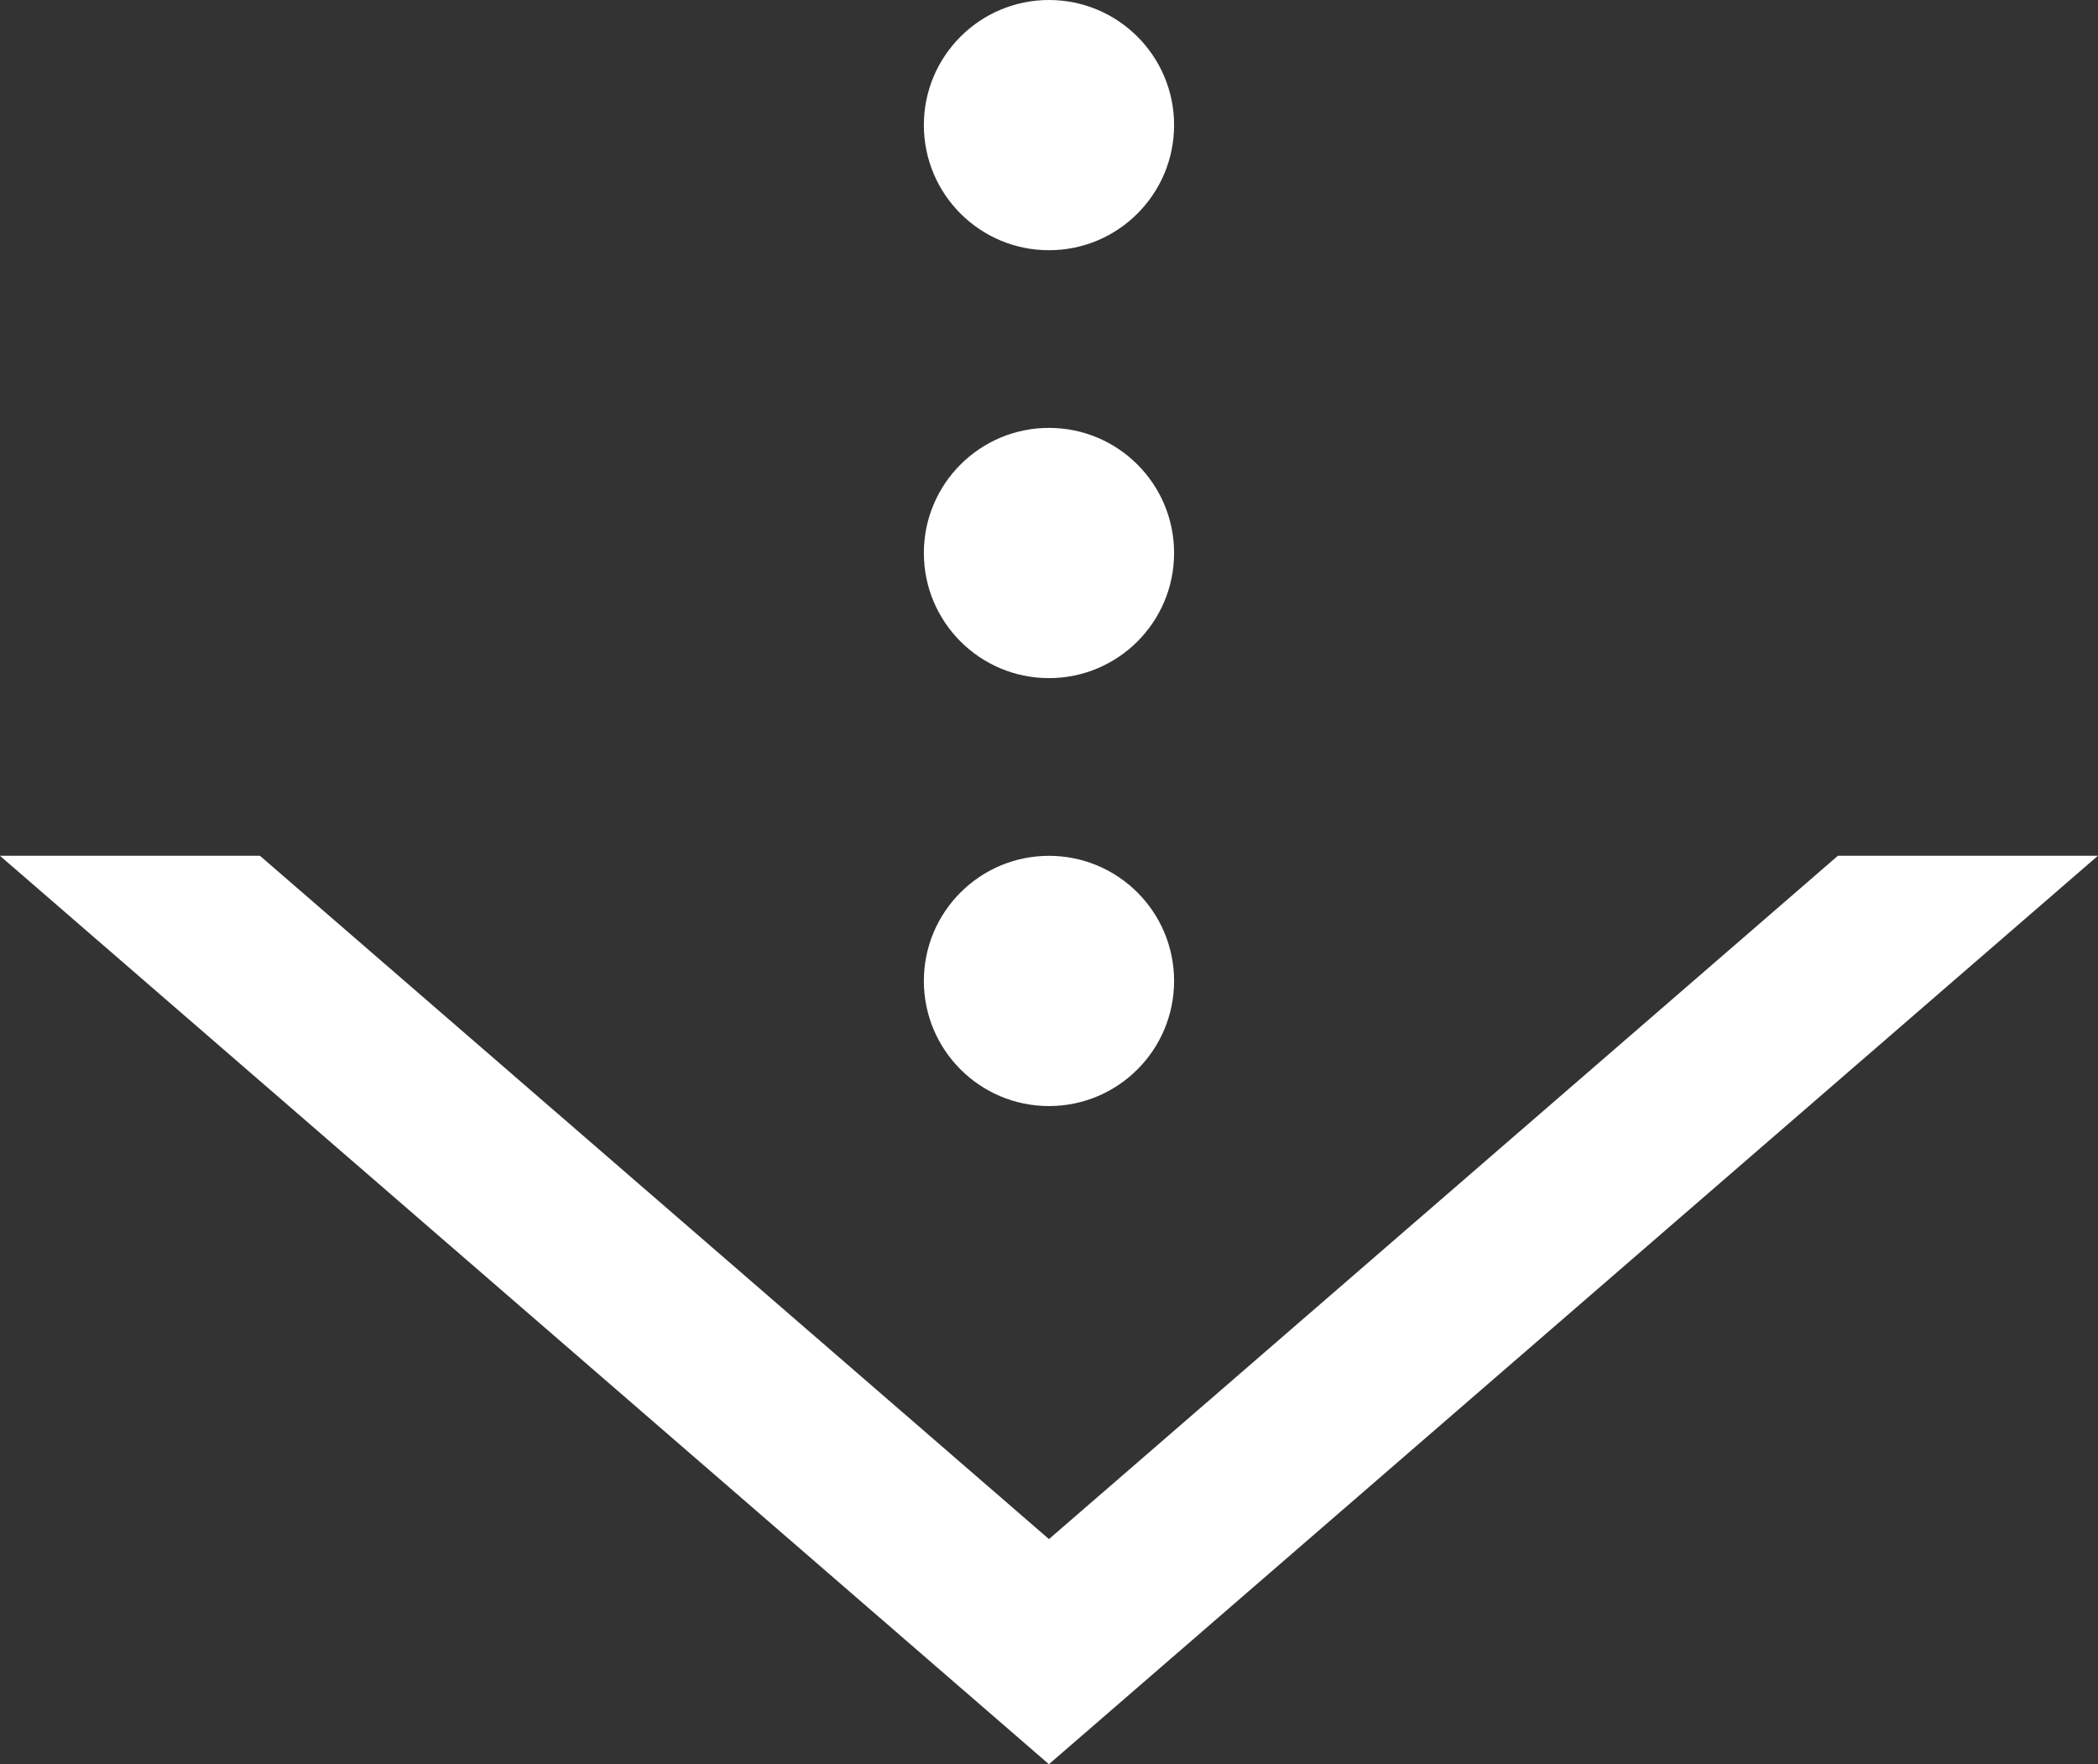 <svg xmlns="http://www.w3.org/2000/svg" width="41.201" height="34.647" viewBox="0 0 41.201 34.647">
  <rect x="0" y="0" width="41.201" height="34.647" fill="#333333" stroke="none"/>
  <g id="グループ_216" data-name="グループ 216" transform="translate(-1163.246 -949.142)">
    <path id="パス_1849" data-name="パス 1849" d="M1183.846,979.367l-15.495-13.419h-5.106l20.6,17.84,20.6-17.84h-5.106Z" fill="#fff"/>
    <circle id="楕円形_54" data-name="楕円形 54" cx="2.457" cy="2.457" r="2.457" transform="translate(1181.389 965.949)" fill="#fff"/>
    <circle id="楕円形_55" data-name="楕円形 55" cx="2.457" cy="2.457" r="2.457" transform="translate(1181.389 957.545)" fill="#fff"/>
    <circle id="楕円形_56" data-name="楕円形 56" cx="2.457" cy="2.457" r="2.457" transform="translate(1181.389 949.142)" fill="#fff"/>
  </g>
</svg>
